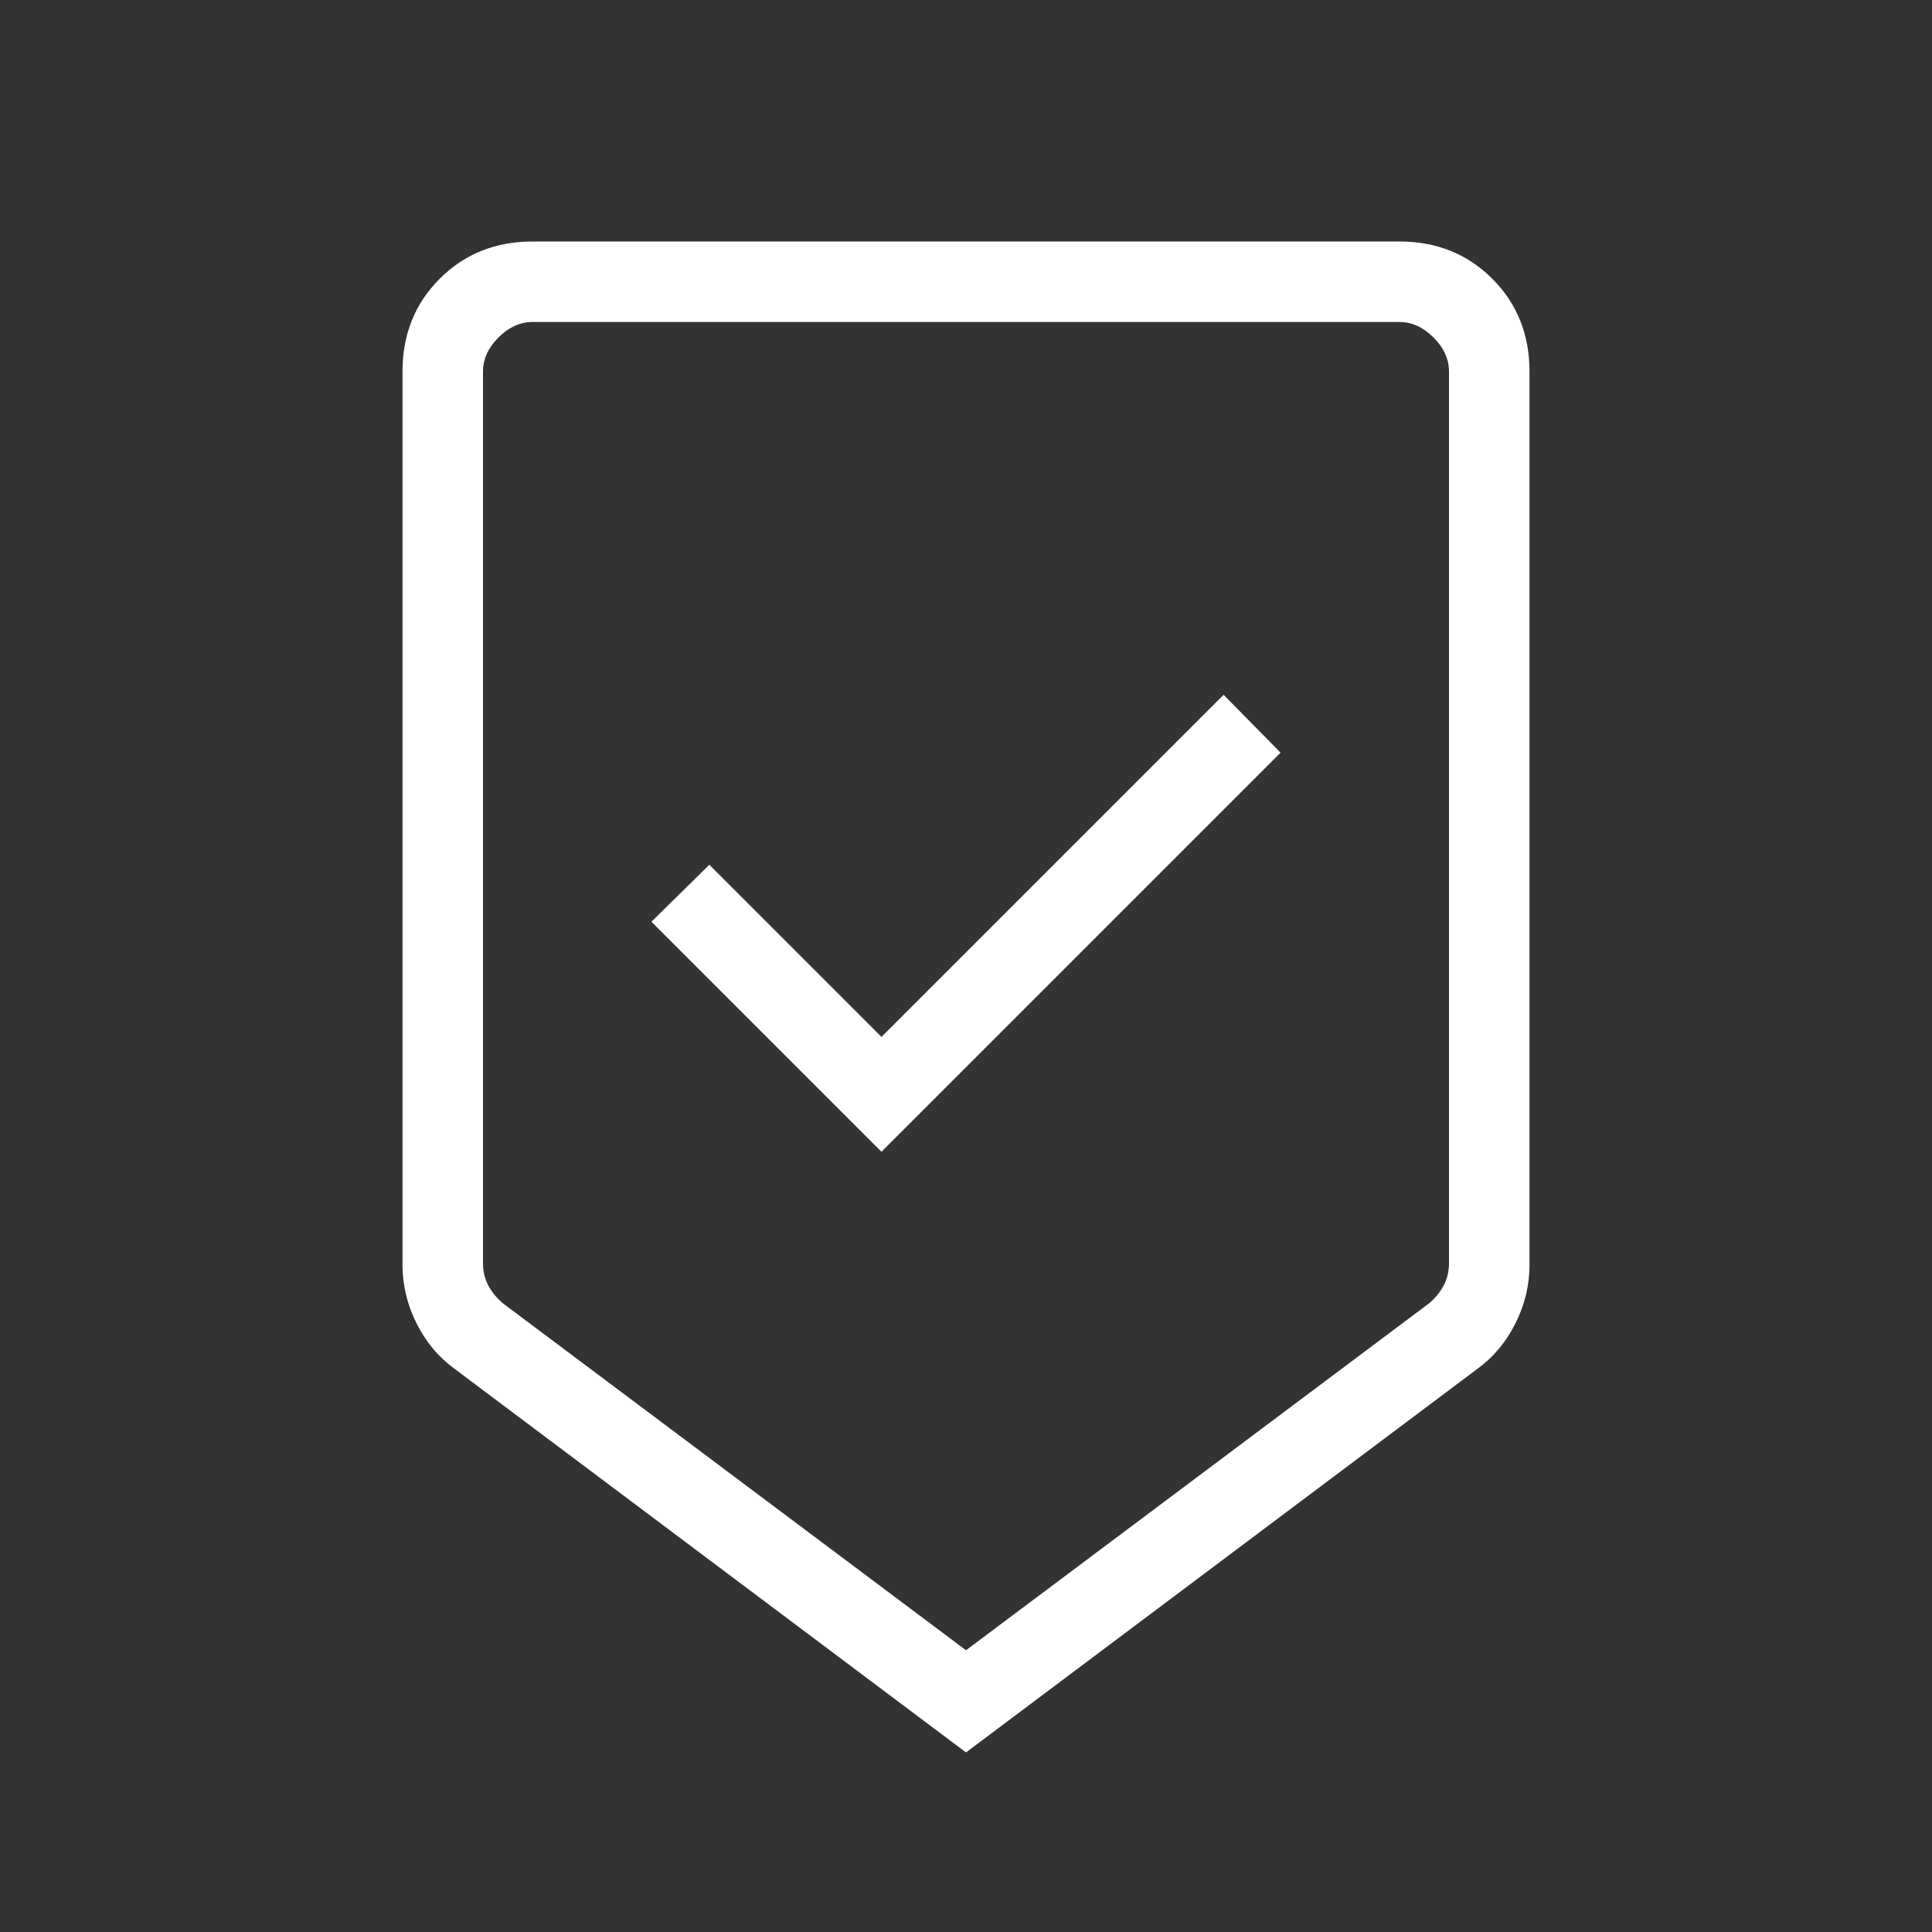 <?xml version="1.0" encoding="UTF-8"?> <svg xmlns="http://www.w3.org/2000/svg" width="60" height="60" viewBox="0 0 60 60" fill="none"><rect x="0" y="0" width="60" height="60" fill="#333333" stroke="none"/><mask id="mask0_6046_28517" style="mask-type:alpha" maskUnits="userSpaceOnUse" x="0" y="0" width="60" height="60"><rect width="60" height="60" fill="#D9D9D9"></rect></mask><g mask="url(#mask0_6046_28517)"><path d="M30 54.423L14.116 42.509C13.618 42.147 13.225 41.676 12.935 41.096C12.645 40.516 12.5 39.91 12.5 39.279V11.539C12.5 10.388 12.885 9.427 13.656 8.656C14.427 7.885 15.388 7.5 16.539 7.5H43.461C44.612 7.5 45.573 7.885 46.344 8.656C47.115 9.427 47.5 10.388 47.5 11.539V39.279C47.5 39.91 47.355 40.516 47.065 41.096C46.775 41.676 46.382 42.147 45.884 42.509L30 54.423ZM30 51.25L44.375 40.481C44.568 40.321 44.72 40.136 44.832 39.928C44.944 39.72 45 39.487 45 39.231V11.539C45 11.154 44.84 10.801 44.519 10.481C44.199 10.16 43.846 10 43.461 10H16.539C16.154 10 15.801 10.16 15.481 10.481C15.16 10.801 15 11.154 15 11.539V39.231C15 39.487 15.056 39.72 15.168 39.928C15.28 40.136 15.432 40.321 15.625 40.481L30 51.25ZM27.375 35.769L39.769 23.375L38 21.577L27.375 32.202L22.029 26.856L20.231 28.625L27.375 35.769Z" fill="white"></path></g></svg> 
